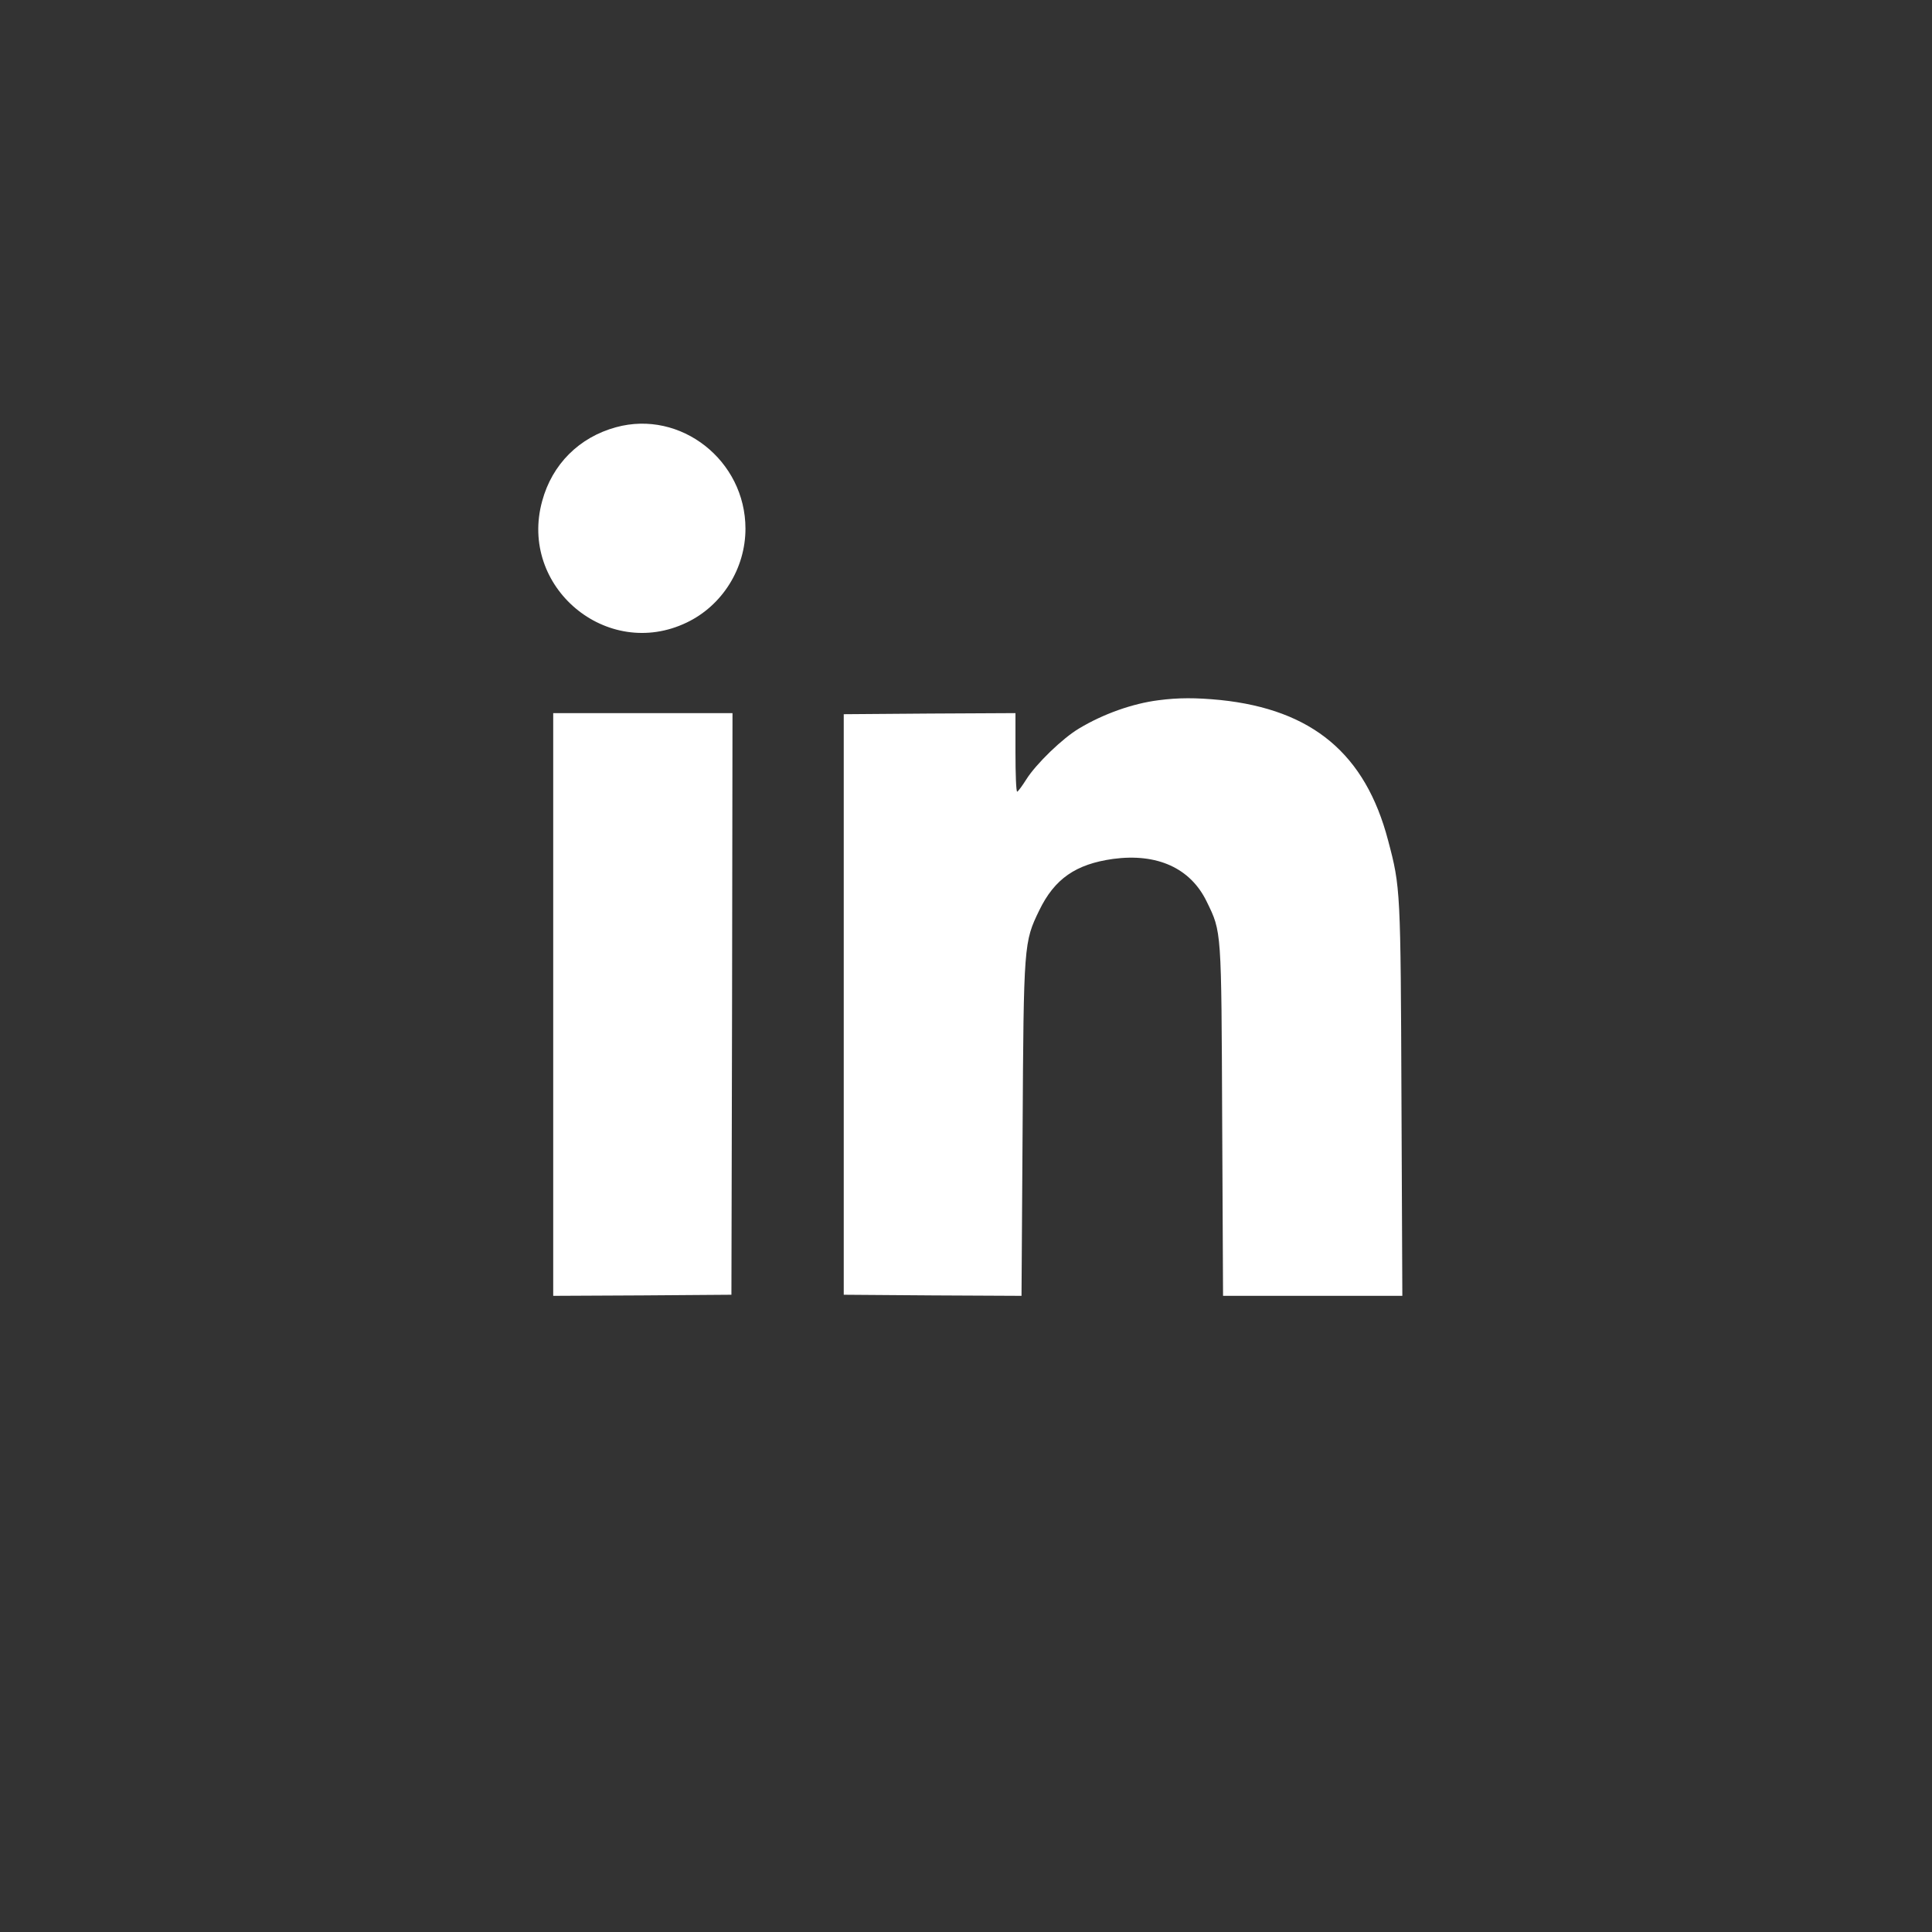 <?xml version="1.0" encoding="UTF-8" standalone="no"?>
<!DOCTYPE svg PUBLIC "-//W3C//DTD SVG 1.1//EN" "http://www.w3.org/Graphics/SVG/1.1/DTD/svg11.dtd">
<svg width="100%" height="100%" viewBox="0 0 50 50" version="1.1" xmlns="http://www.w3.org/2000/svg" xmlns:xlink="http://www.w3.org/1999/xlink" xml:space="preserve" xmlns:serif="http://www.serif.com/" style="fill-rule:evenodd;clip-rule:evenodd;stroke-linejoin:round;stroke-miterlimit:2;">
    <rect x="0" y="0" width="50" height="50" fill="#333333" stroke="none"/>
    <g transform="matrix(2.914,0,0,41.379,-236.19,-23131.2)">
        <g>
            <g id="ico-linkedin">
                <g id="sqr" transform="matrix(0.536,0,0,0.038,-4450.57,-48.071)">
                    <rect x="8449.89" y="16077" width="32" height="32" style="fill:none;"/>
                </g>
                <g id="ico-linkedin1" serif:id="ico-linkedin" transform="matrix(0.872,0,0,0.273,-314.46,446.412)">
                    <g id="linkedin">
                        <g transform="matrix(0.022,0,0,0.005,454.431,413.209)">
                            <path d="M246.1,42C229,46.6 216.5,59 211.9,75.8C200.9,115.1 241.8,149.1 278.8,131.5C295.3,123.7 306,106.7 306,88.5C306,57.2 276,33.9 246.1,42Z" style="fill:white;"/>
                        </g>
                        <g transform="matrix(0.022,0,0,0.005,454.431,413.209)">
                            <path d="M497.2,167.1C485.2,168.6 471.6,173.4 460.5,180C452.8,184.5 440.5,196.3 436,203.4C434.1,206.4 432.2,208.9 431.8,209C431.3,209 431,200.9 431,191L431,173L391.3,173.2L351.5,173.5L351.5,439.5L392.7,439.8L433.8,440L434.3,364.3C434.8,278.7 434.9,277.9 442,263.4C449.1,248.9 458.9,242.2 476.2,239.8C496.6,237.1 512,244 519.5,259.3C526.5,273.5 526.3,271.6 526.7,360.2L527.1,440L610.1,440L609.7,350.7C609.3,254 609.3,252.9 603.5,231.3C593,191.7 568.5,171.4 525.9,167C514.5,165.9 506.4,165.9 497.2,167.1Z" style="fill:white;"/>
                        </g>
                        <g transform="matrix(0.022,0,0,0.005,454.431,413.209)">
                            <path d="M217,173L217,440L258.3,439.8L299.5,439.5L299.8,306.2L300,173L217,173Z" style="fill:white;"/>
                        </g>
                    </g>
                </g>
            </g>
        </g>
    </g>
</svg>

